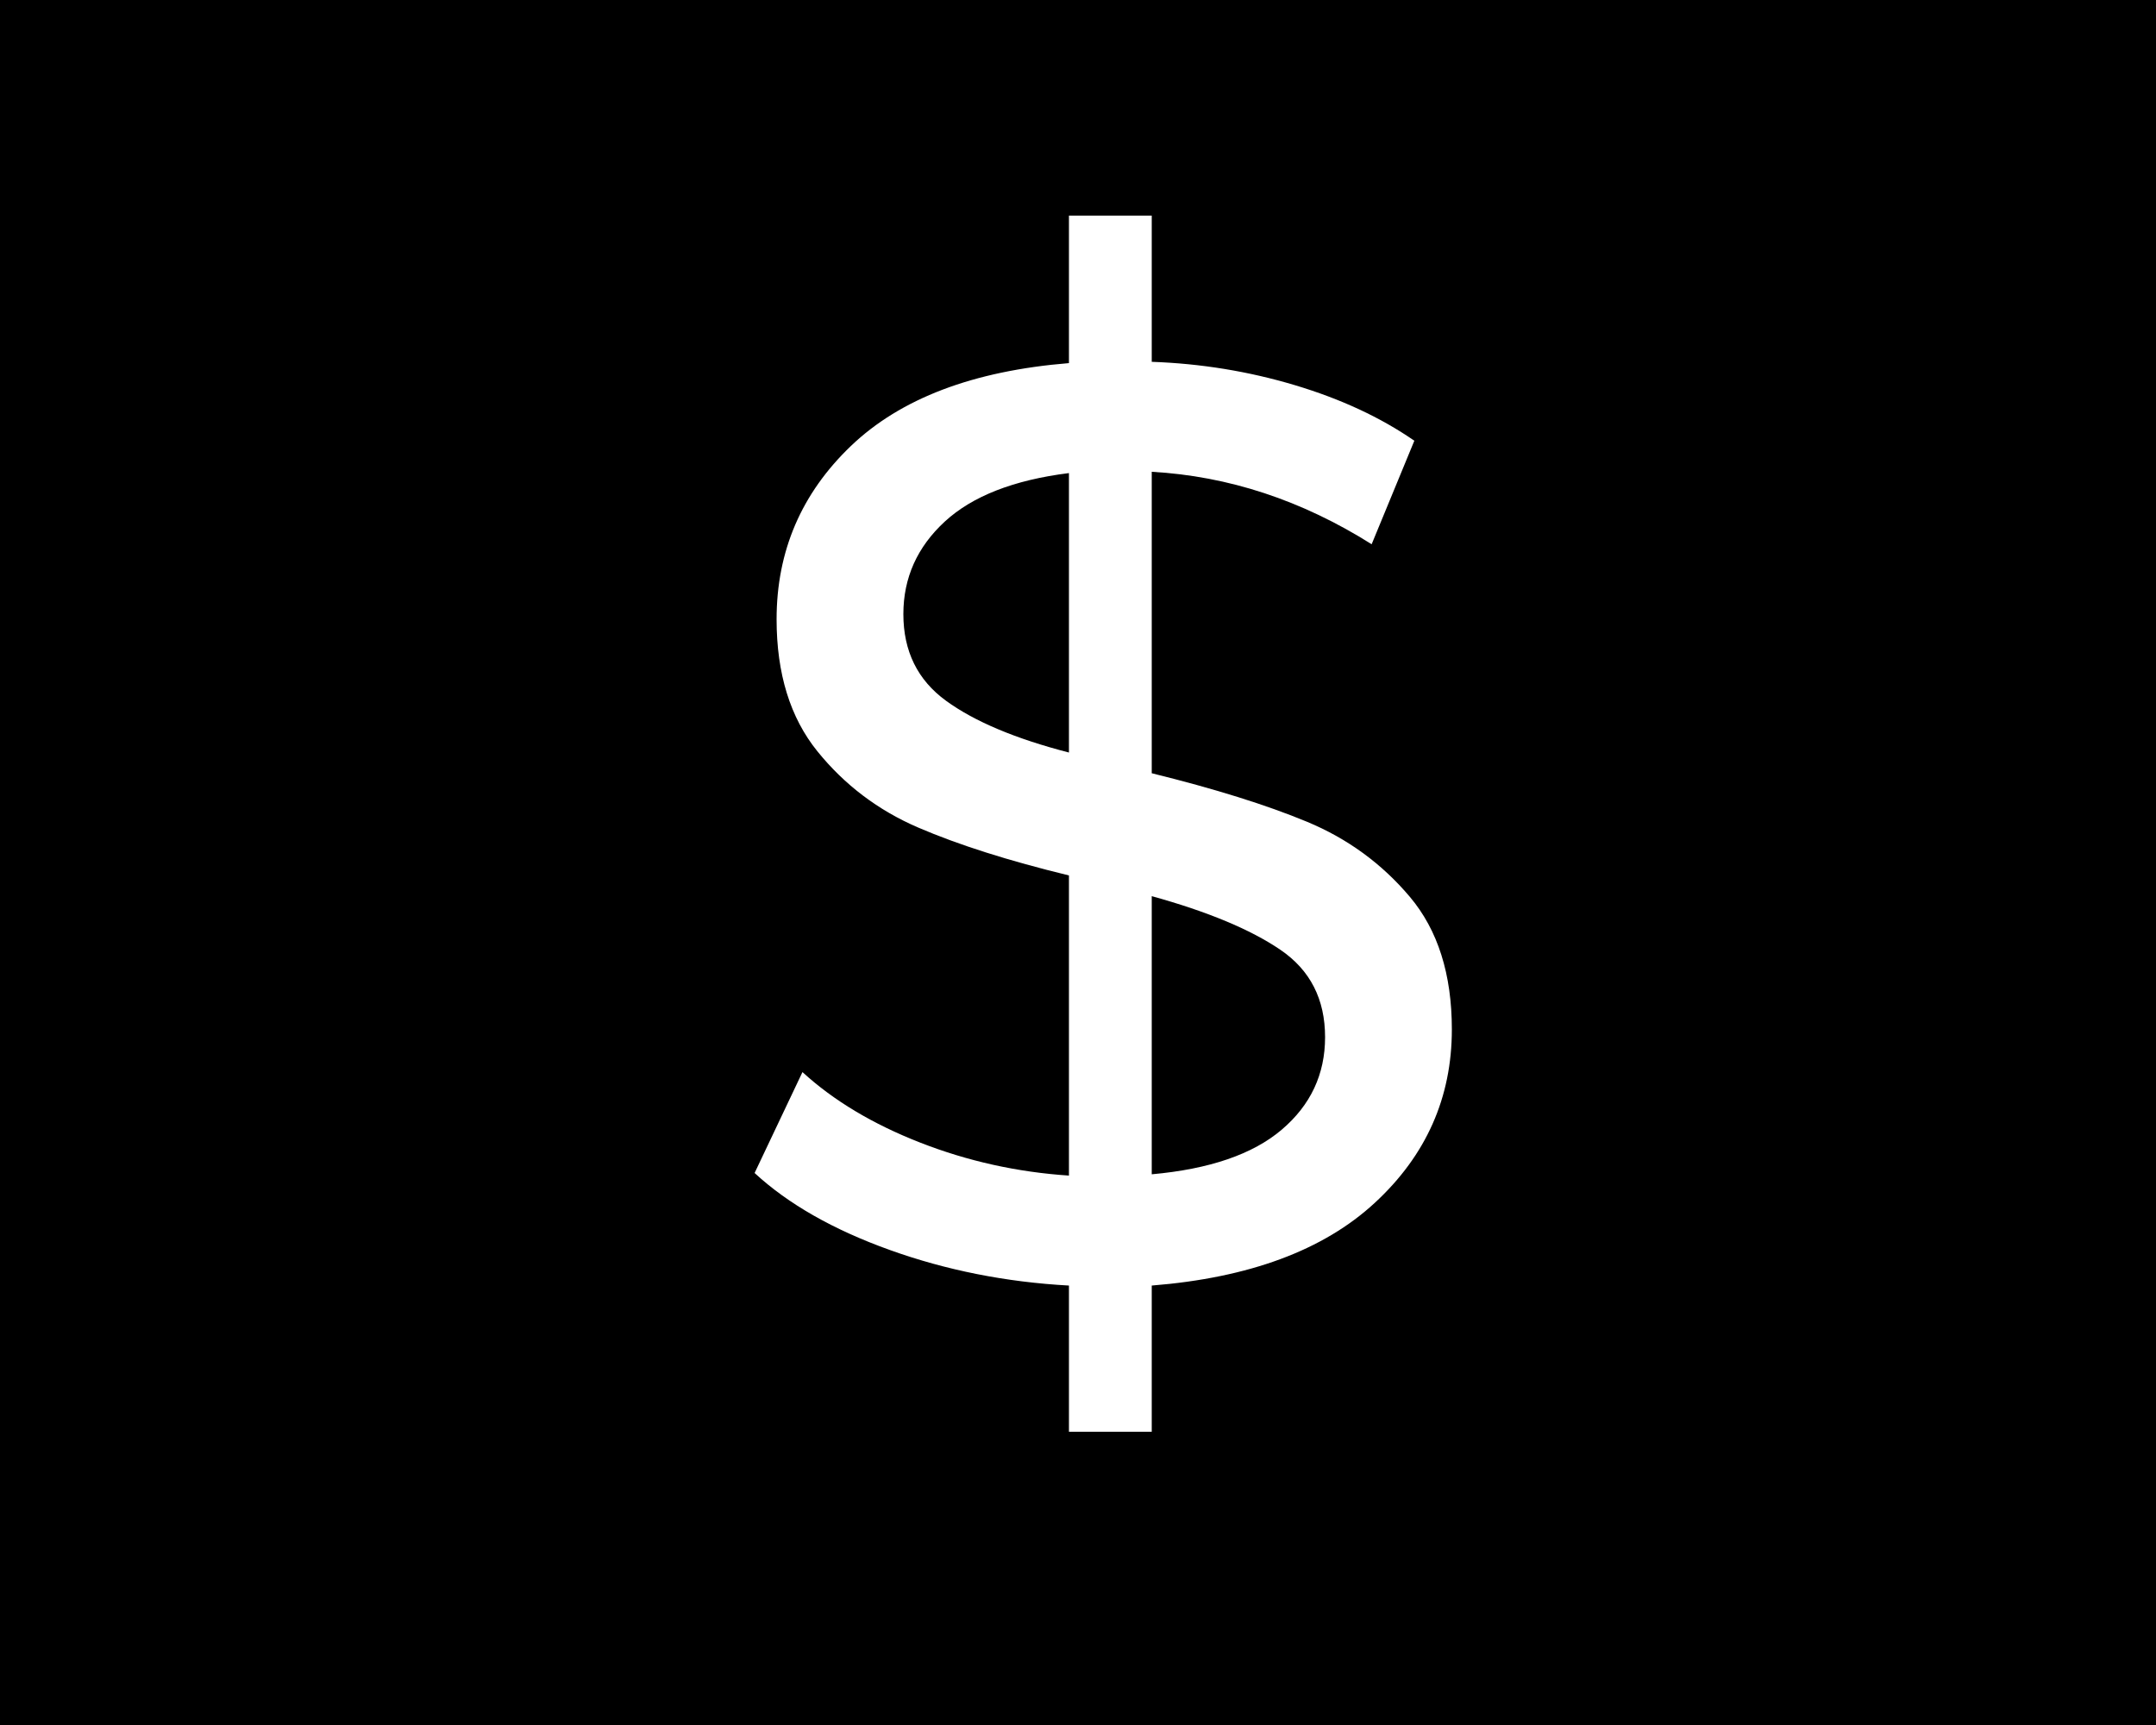 <?xml version="1.0" encoding="UTF-8"?>
<svg width="20px" height="16px" viewBox="0 0 20 16" version="1.1" xmlns="http://www.w3.org/2000/svg" xmlns:xlink="http://www.w3.org/1999/xlink">
    <title>Group 3</title>
    <g id="Anasayfa" stroke="none" stroke-width="1" fill="none" fill-rule="evenodd">
        <g id="Para-Biriimi-Açık" transform="translate(-1399, -183)">
            <g id="Group-3" transform="translate(1399, 183)">
                <rect id="Rectangle-Copy" fill="#000000" x="0" y="0" width="20" height="16"></rect>
                <g id="$" transform="translate(7, 2)" fill="#FFFFFF" fill-rule="nonzero">
                    <path d="M6.468,7.548 C6.468,8.18 6.23,8.716 5.754,9.156 C5.278,9.596 4.588,9.852 3.684,9.924 L3.684,11.28 L2.916,11.28 L2.916,9.924 C2.332,9.892 1.778,9.782 1.254,9.594 C0.73,9.406 0.312,9.168 0,8.88 L0.444,7.944 C0.732,8.208 1.096,8.426 1.536,8.598 C1.976,8.77 2.436,8.872 2.916,8.904 L2.916,6.12 C2.356,5.984 1.89,5.836 1.518,5.676 C1.146,5.516 0.834,5.28 0.582,4.968 C0.33,4.656 0.204,4.248 0.204,3.744 C0.204,3.112 0.434,2.576 0.894,2.136 C1.354,1.696 2.028,1.44 2.916,1.368 L2.916,0 L3.684,0 L3.684,1.356 C4.14,1.372 4.582,1.444 5.01,1.572 C5.438,1.7 5.808,1.872 6.12,2.088 L5.724,3.048 C5.076,2.64 4.396,2.416 3.684,2.376 L3.684,5.172 C4.268,5.316 4.748,5.466 5.124,5.622 C5.5,5.778 5.818,6.01 6.078,6.318 C6.338,6.626 6.468,7.036 6.468,7.548 Z M1.38,3.696 C1.38,4.04 1.512,4.308 1.776,4.5 C2.04,4.692 2.42,4.852 2.916,4.98 L2.916,2.388 C2.404,2.452 2.02,2.602 1.764,2.838 C1.508,3.074 1.38,3.36 1.38,3.696 Z M3.684,8.892 C4.22,8.844 4.622,8.706 4.89,8.478 C5.158,8.25 5.292,7.964 5.292,7.62 C5.292,7.268 5.154,6.998 4.878,6.81 C4.602,6.622 4.204,6.456 3.684,6.312 L3.684,8.892 Z" id="Shape"></path>
                </g>
            </g>
        </g>
    </g>
</svg>